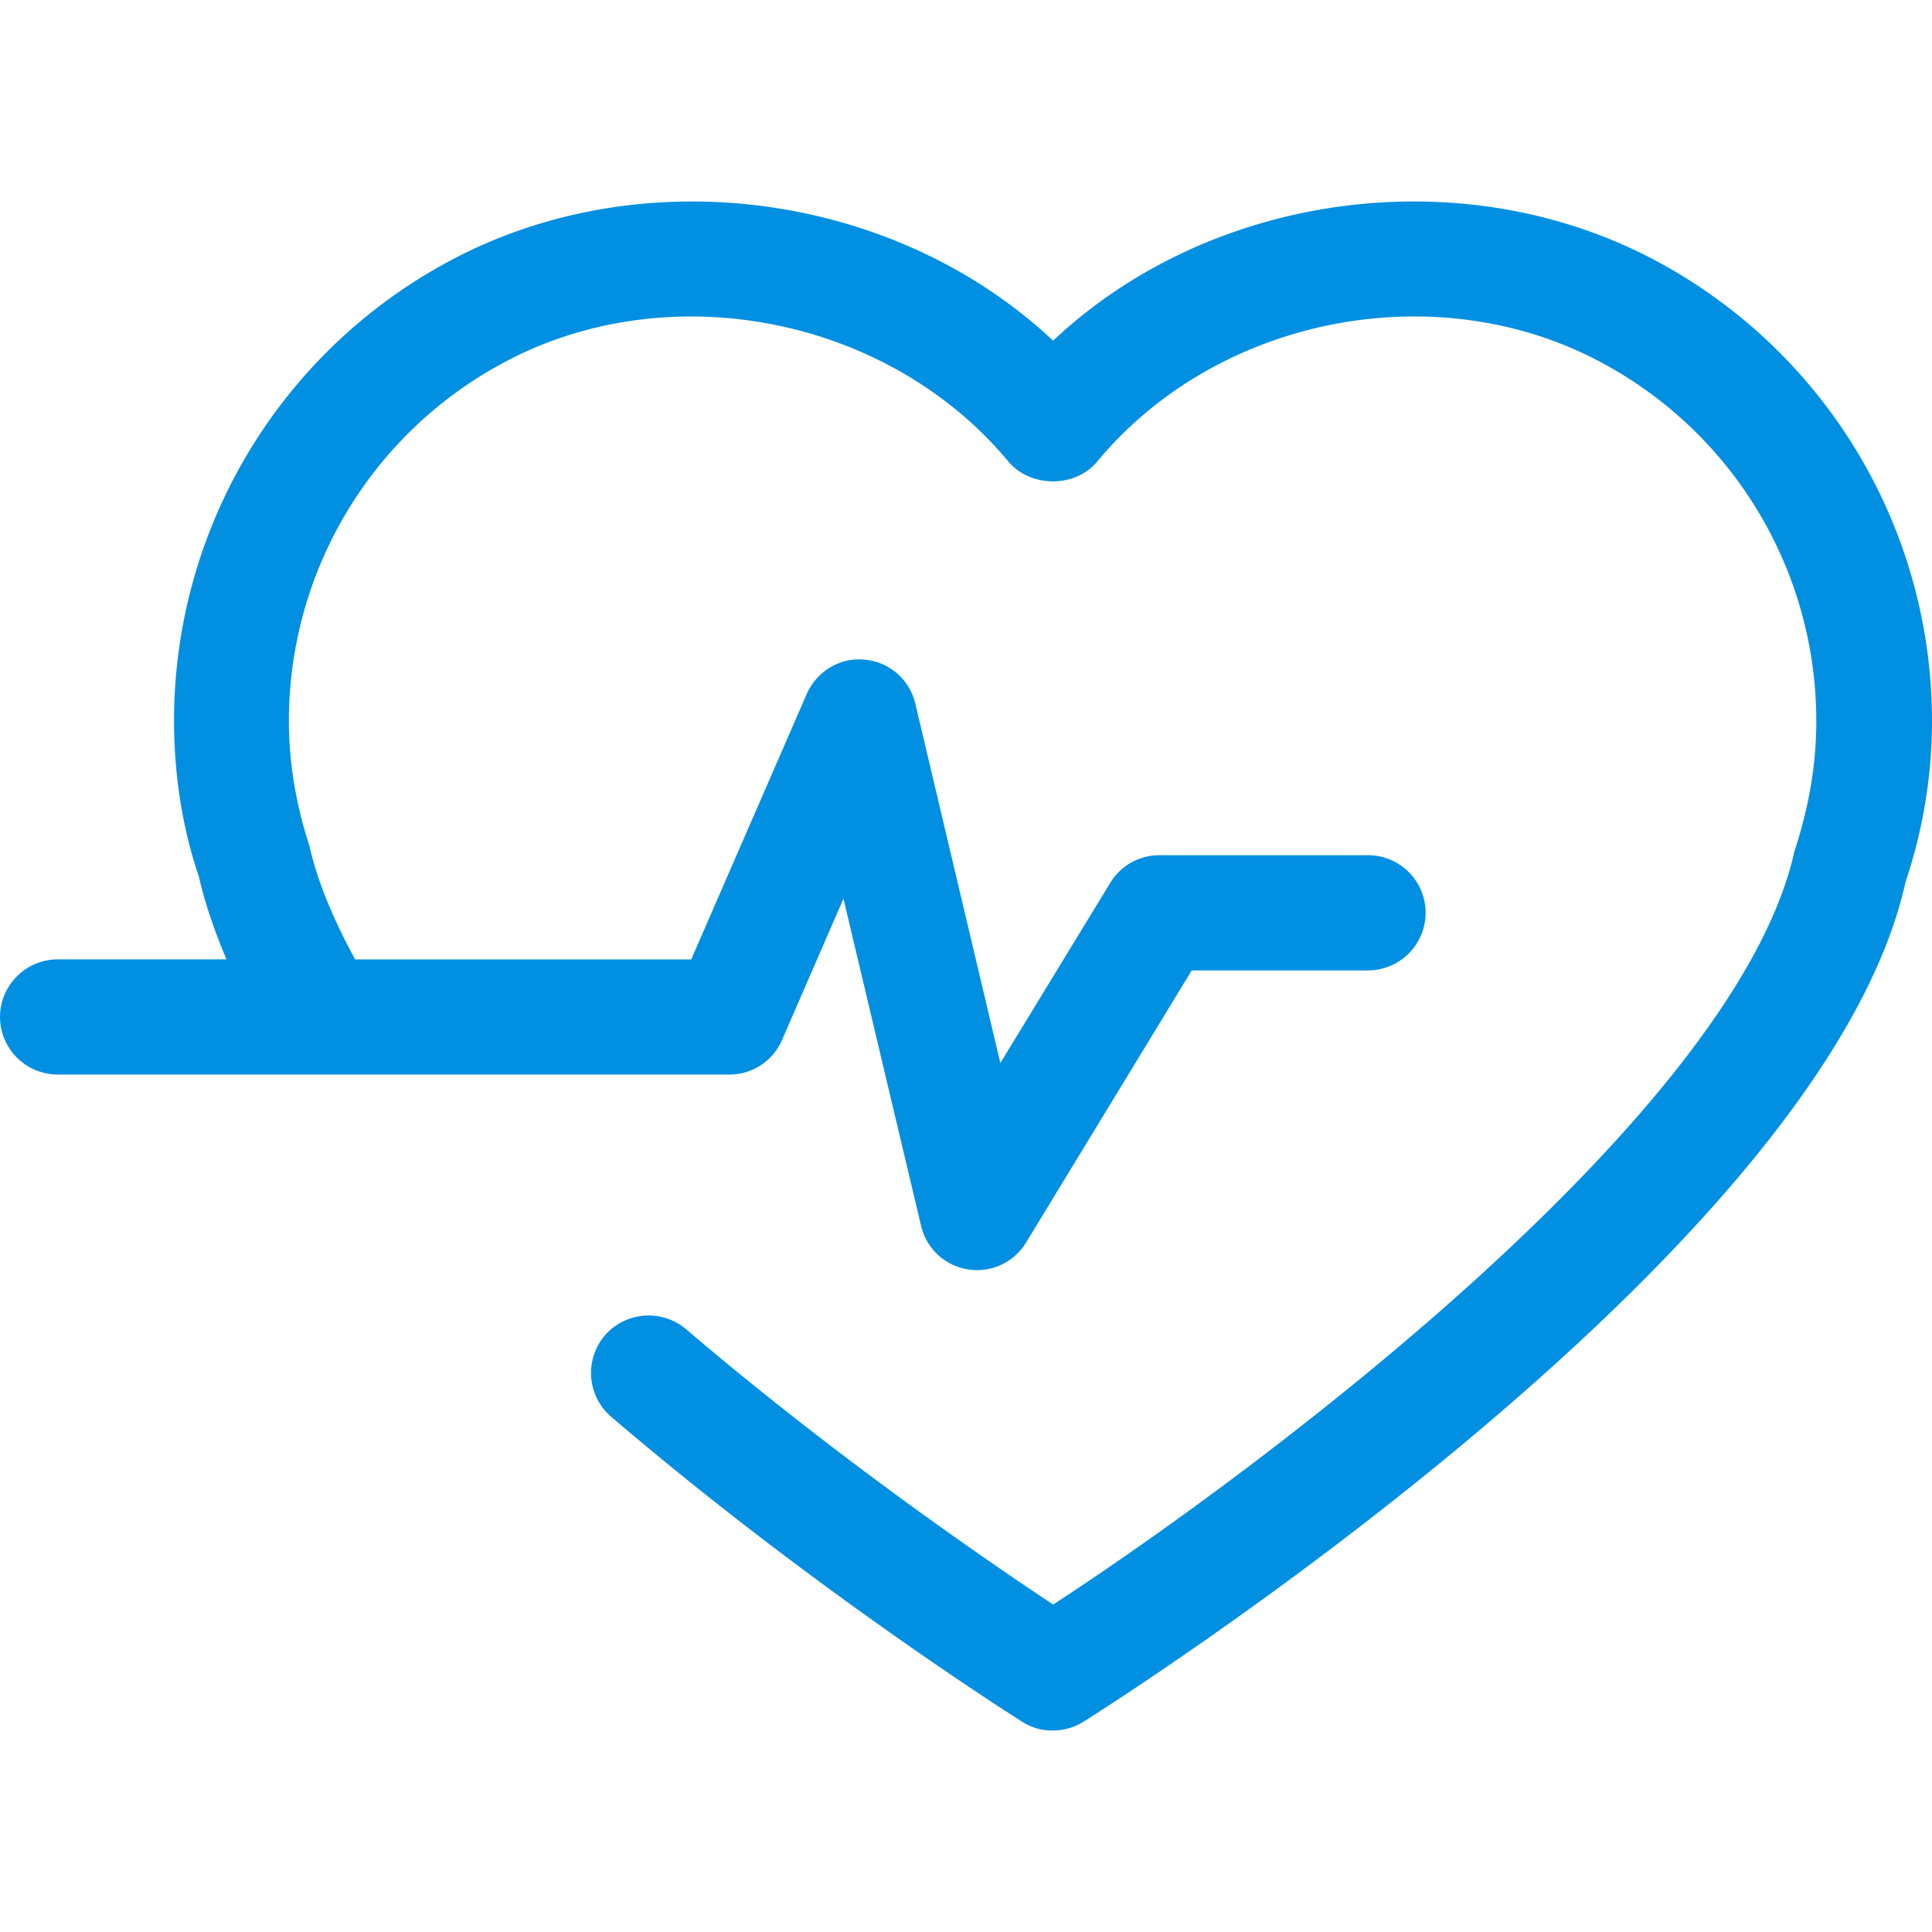 <svg xmlns="http://www.w3.org/2000/svg" xmlns:xlink="http://www.w3.org/1999/xlink" width="512" height="512" x="0" y="0" viewBox="0 0 94.006 94.005" style="enable-background:new 0 0 512 512" xml:space="preserve" class=""><g><path d="M94.006 35.071c0 2.673-.438 5.31-1.288 7.845-3.993 18.067-38.521 39.923-39.99 40.853a2.834 2.834 0 0 1-1.499.434 2.711 2.711 0 0 1-1.505-.434c-.395-.257-10.123-6.396-19.986-14.834a2.812 2.812 0 0 1-.314-3.95 2.827 2.827 0 0 1 3.952-.317c7.352 6.281 14.782 11.359 17.867 13.405 10.37-6.761 33.263-23.962 36.069-36.648.733-2.241 1.064-4.279 1.064-6.348a19.777 19.777 0 0 0-10.235-17.319c-8.063-4.474-18.856-2.411-24.755 4.7-1.06 1.284-3.24 1.284-4.32 0-5.917-7.116-16.702-9.163-24.754-4.708a19.77 19.77 0 0 0-10.255 17.316c0 2.055.348 4.102.996 6.079.416 1.85 1.212 3.659 2.225 5.536h16.356l5.617-12.909c.481-1.105 1.63-1.8 2.812-1.676a2.784 2.784 0 0 1 2.476 2.147l4.135 17.482 5.349-8.771a2.792 2.792 0 0 1 2.391-1.342h10.151a2.8 2.8 0 0 1 2.801 2.803 2.805 2.805 0 0 1-2.801 2.802h-8.578l-8.058 13.236a2.794 2.794 0 0 1-5.11-.803L41.04 43.726l-2.986 6.873a2.791 2.791 0 0 1-2.572 1.685H2.802A2.812 2.812 0 0 1 0 49.482a2.813 2.813 0 0 1 2.802-2.802h8.217c-.583-1.391-1.054-2.741-1.346-4.047-.782-2.268-1.205-4.909-1.205-7.568A25.368 25.368 0 0 1 21.615 12.84c9.406-5.203 21.853-3.567 29.626 3.737 7.752-7.305 20.19-8.94 29.612-3.737a25.389 25.389 0 0 1 13.153 22.231z" fill="#018fe2" opacity="1" data-original="#000000" class=""></path></g></svg>